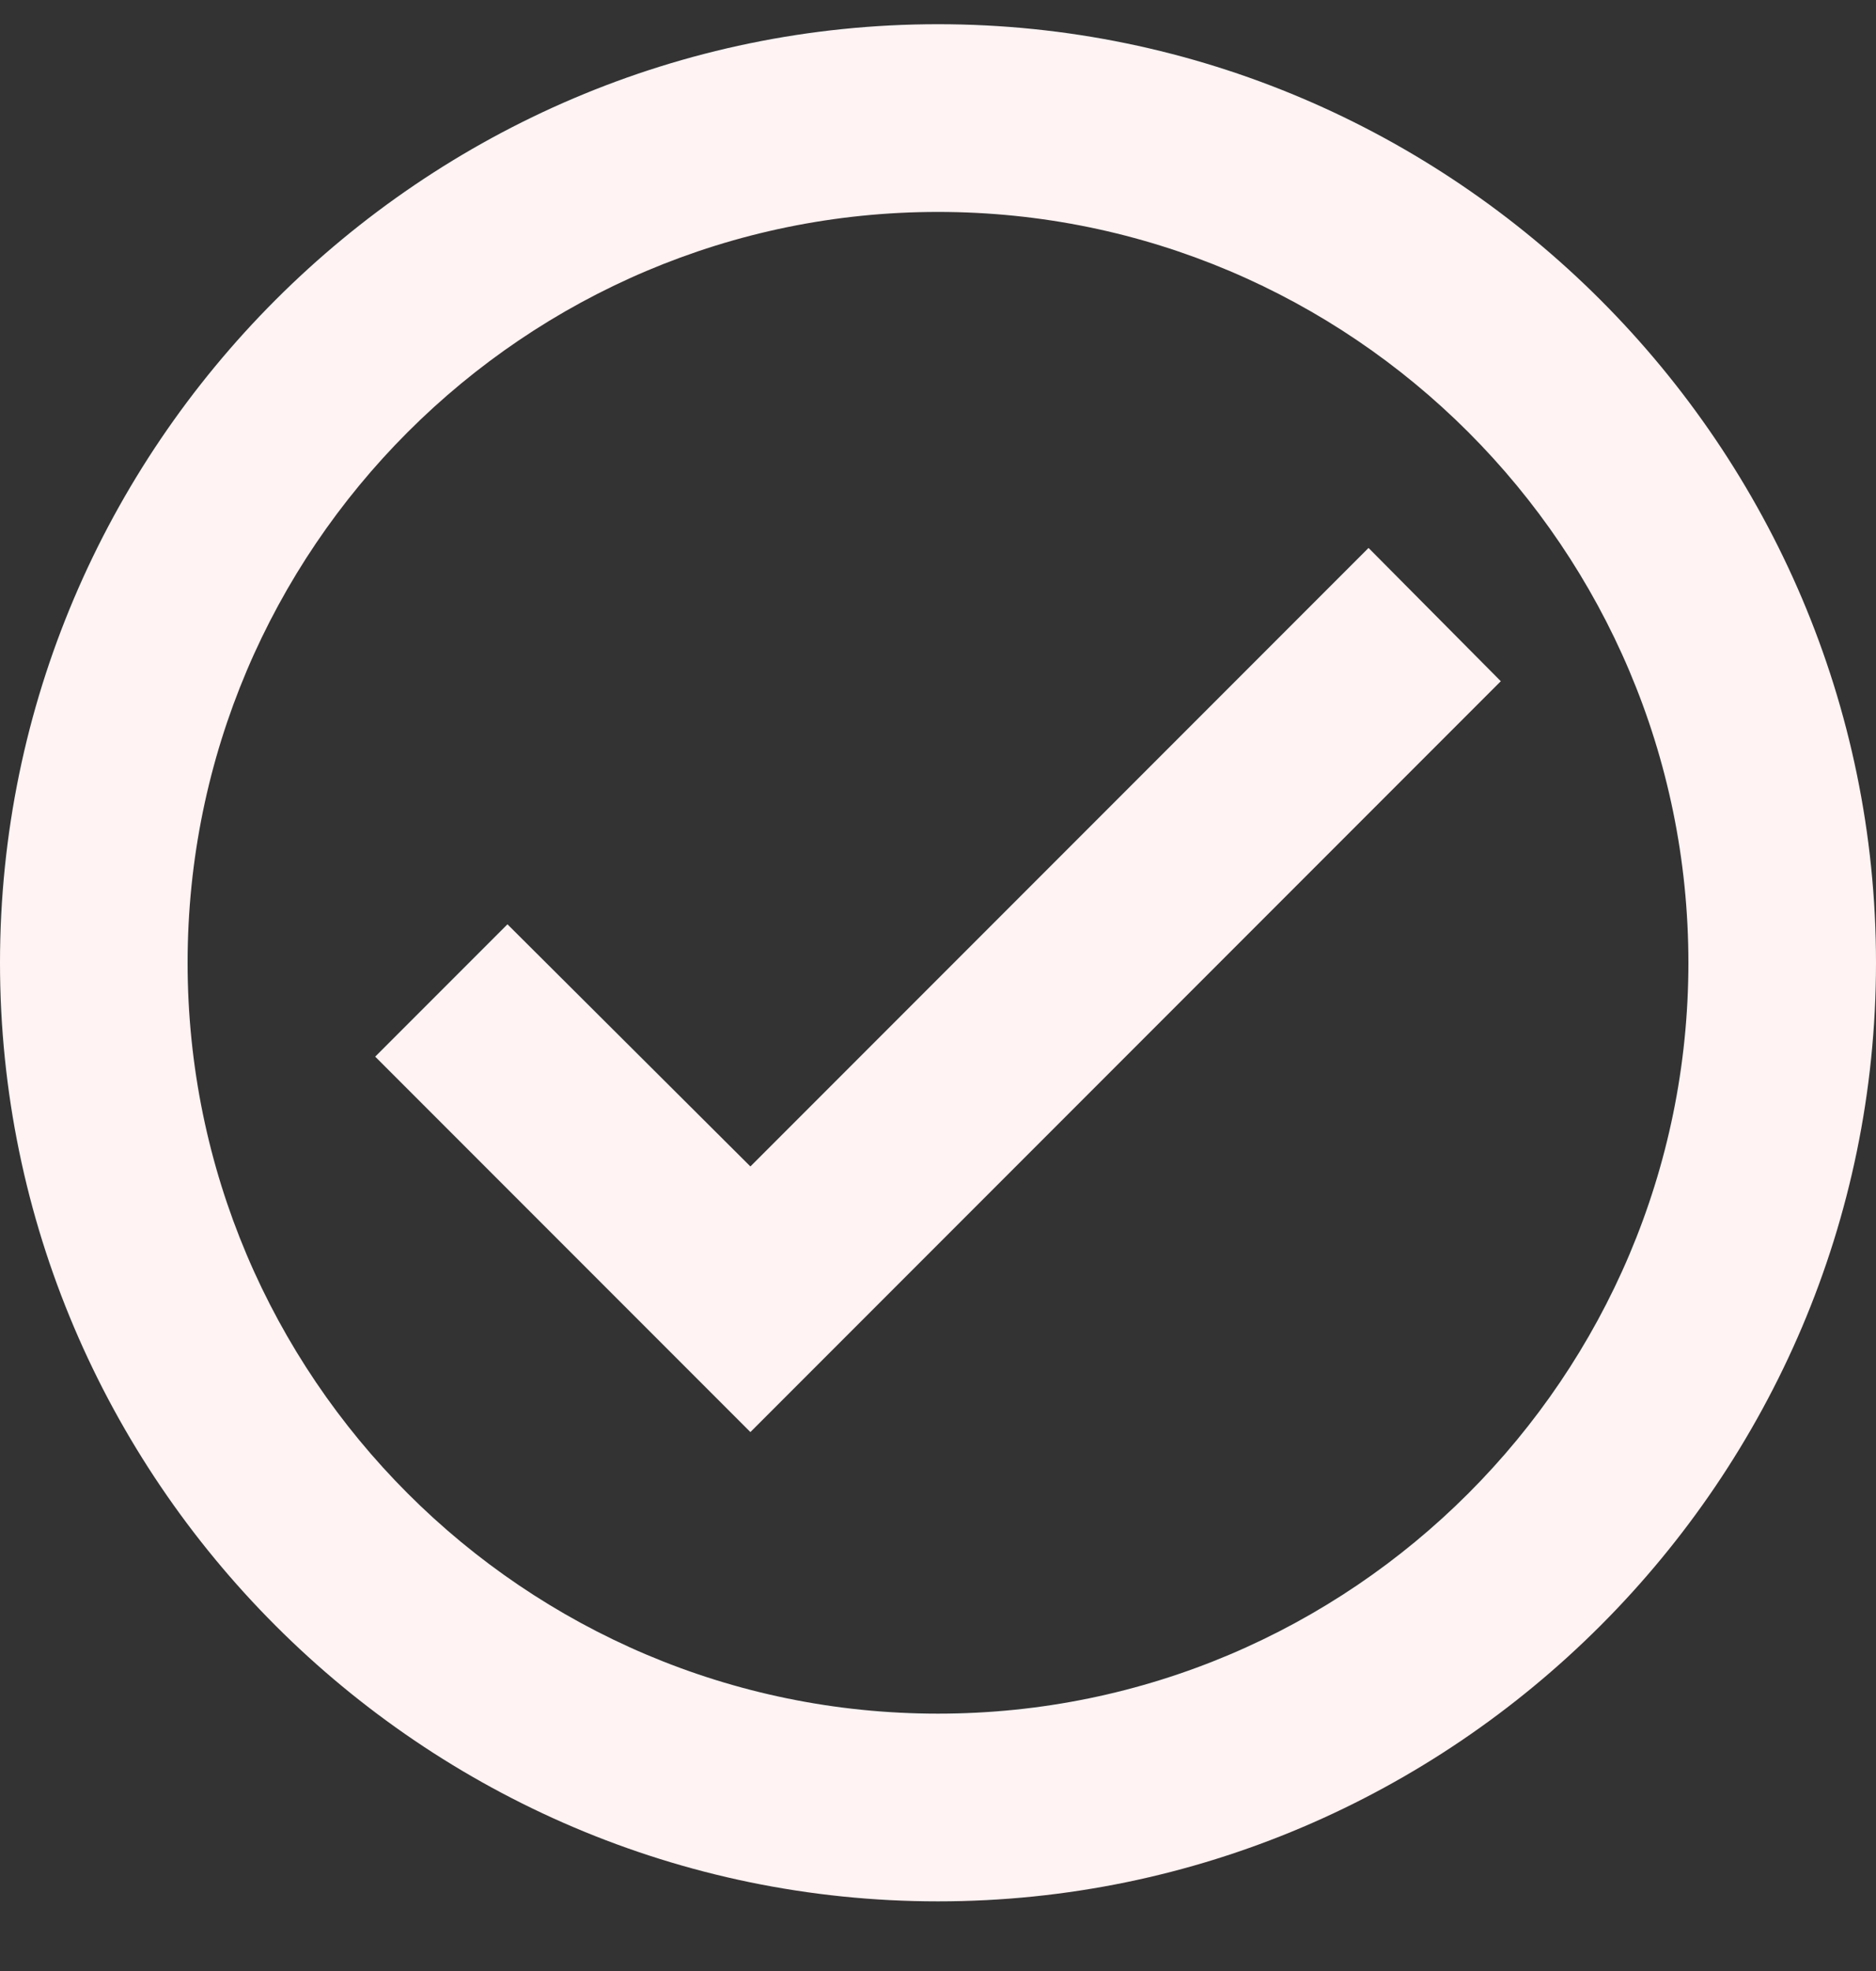 <svg width="20" height="21" viewBox="0 0 20 21" fill="none" xmlns="http://www.w3.org/2000/svg">
<rect x="0" y="0" width="20" height="21" fill="#333333" stroke="none"/>
<path d="M10 0.258C4.5 0.258 0 4.758 0 10.258C0 15.758 4.5 20.258 10 20.258C15.5 20.258 20 15.758 20 10.258C20 4.758 15.5 0.258 10 0.258ZM10 18.258C5.59 18.258 2 14.668 2 10.258C2 5.848 5.59 2.258 10 2.258C14.41 2.258 18 5.848 18 10.258C18 14.668 14.41 18.258 10 18.258ZM14.59 5.838L8 12.428L5.41 9.848L4 11.258L8 15.258L16 7.258L14.59 5.838Z" fill="#FFF3F3"/>
</svg>
